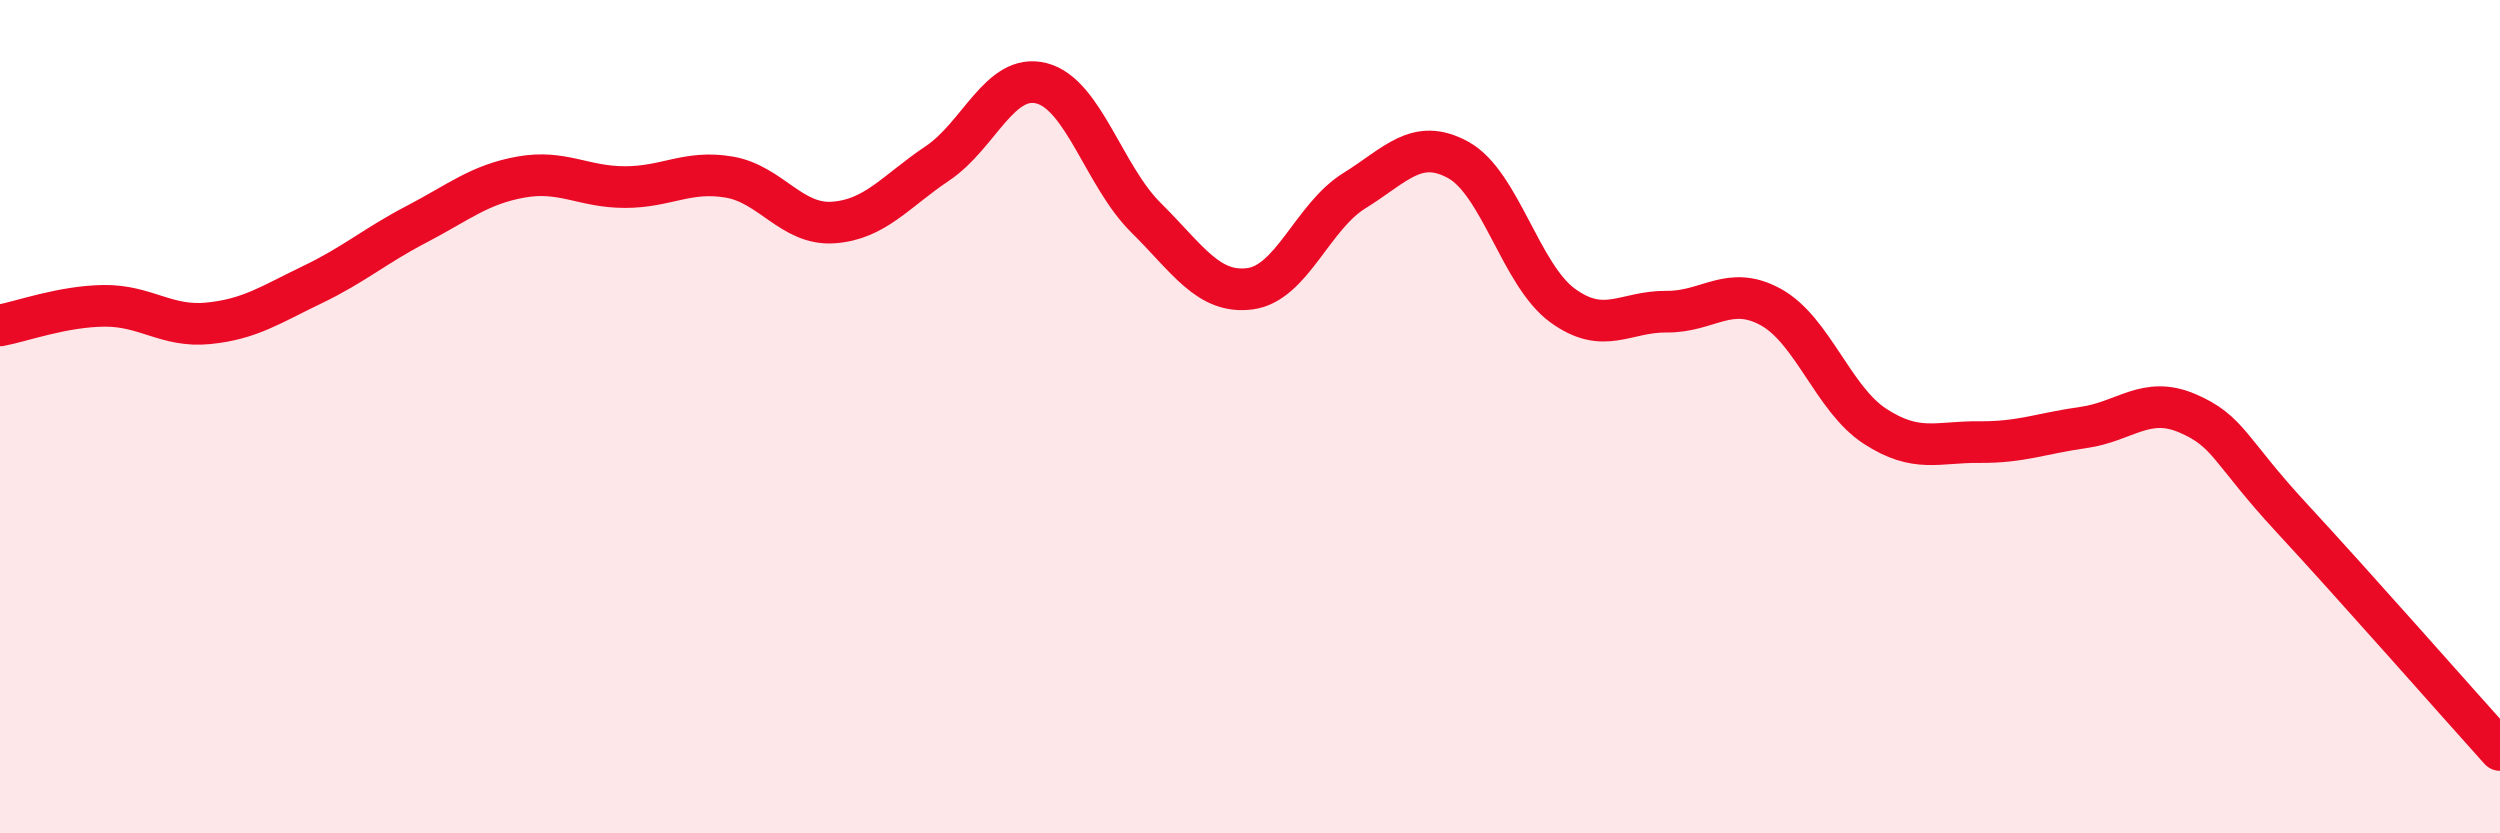 
    <svg width="60" height="20" viewBox="0 0 60 20" xmlns="http://www.w3.org/2000/svg">
      <path
        d="M 0,7.81 C 0.5,7.72 1.5,7.35 2.5,7.34 C 3.5,7.33 4,7.86 5,7.76 C 6,7.66 6.5,7.31 7.5,6.83 C 8.5,6.35 9,5.9 10,5.38 C 11,4.86 11.5,4.43 12.5,4.25 C 13.5,4.07 14,4.49 15,4.49 C 16,4.49 16.5,4.08 17.5,4.25 C 18.5,4.42 19,5.41 20,5.34 C 21,5.27 21.5,4.59 22.5,3.92 C 23.5,3.25 24,1.74 25,2 C 26,2.26 26.5,4.23 27.5,5.22 C 28.5,6.21 29,7.06 30,6.93 C 31,6.8 31.5,5.2 32.5,4.58 C 33.5,3.96 34,3.29 35,3.84 C 36,4.39 36.5,6.6 37.5,7.33 C 38.5,8.06 39,7.47 40,7.48 C 41,7.49 41.5,6.82 42.5,7.37 C 43.5,7.92 44,9.58 45,10.23 C 46,10.88 46.5,10.6 47.5,10.61 C 48.5,10.62 49,10.4 50,10.26 C 51,10.12 51.5,9.49 52.5,9.92 C 53.5,10.35 53.5,10.81 55,12.43 C 56.5,14.05 59,16.89 60,18L60 20L0 20Z"
        fill="#EB0A25"
        opacity="0.1"
        stroke-linecap="round"
        stroke-linejoin="round"
      />
      <path
        d="M 0,7.81 C 0.5,7.72 1.5,7.35 2.5,7.34 C 3.5,7.33 4,7.86 5,7.76 C 6,7.66 6.5,7.31 7.5,6.83 C 8.5,6.35 9,5.9 10,5.38 C 11,4.86 11.5,4.43 12.5,4.25 C 13.5,4.07 14,4.49 15,4.49 C 16,4.49 16.5,4.08 17.5,4.25 C 18.5,4.42 19,5.41 20,5.34 C 21,5.27 21.5,4.59 22.5,3.92 C 23.5,3.25 24,1.74 25,2 C 26,2.26 26.5,4.23 27.5,5.22 C 28.5,6.21 29,7.06 30,6.93 C 31,6.8 31.5,5.2 32.5,4.58 C 33.5,3.96 34,3.29 35,3.84 C 36,4.39 36.5,6.6 37.5,7.33 C 38.5,8.06 39,7.47 40,7.48 C 41,7.49 41.5,6.82 42.5,7.37 C 43.5,7.92 44,9.58 45,10.23 C 46,10.88 46.5,10.6 47.5,10.61 C 48.5,10.62 49,10.4 50,10.26 C 51,10.12 51.5,9.49 52.5,9.92 C 53.5,10.35 53.5,10.81 55,12.43 C 56.5,14.05 59,16.89 60,18"
        stroke="#EB0A25"
        stroke-width="1"
        fill="none"
        stroke-linecap="round"
        stroke-linejoin="round"
      />
    </svg>
  